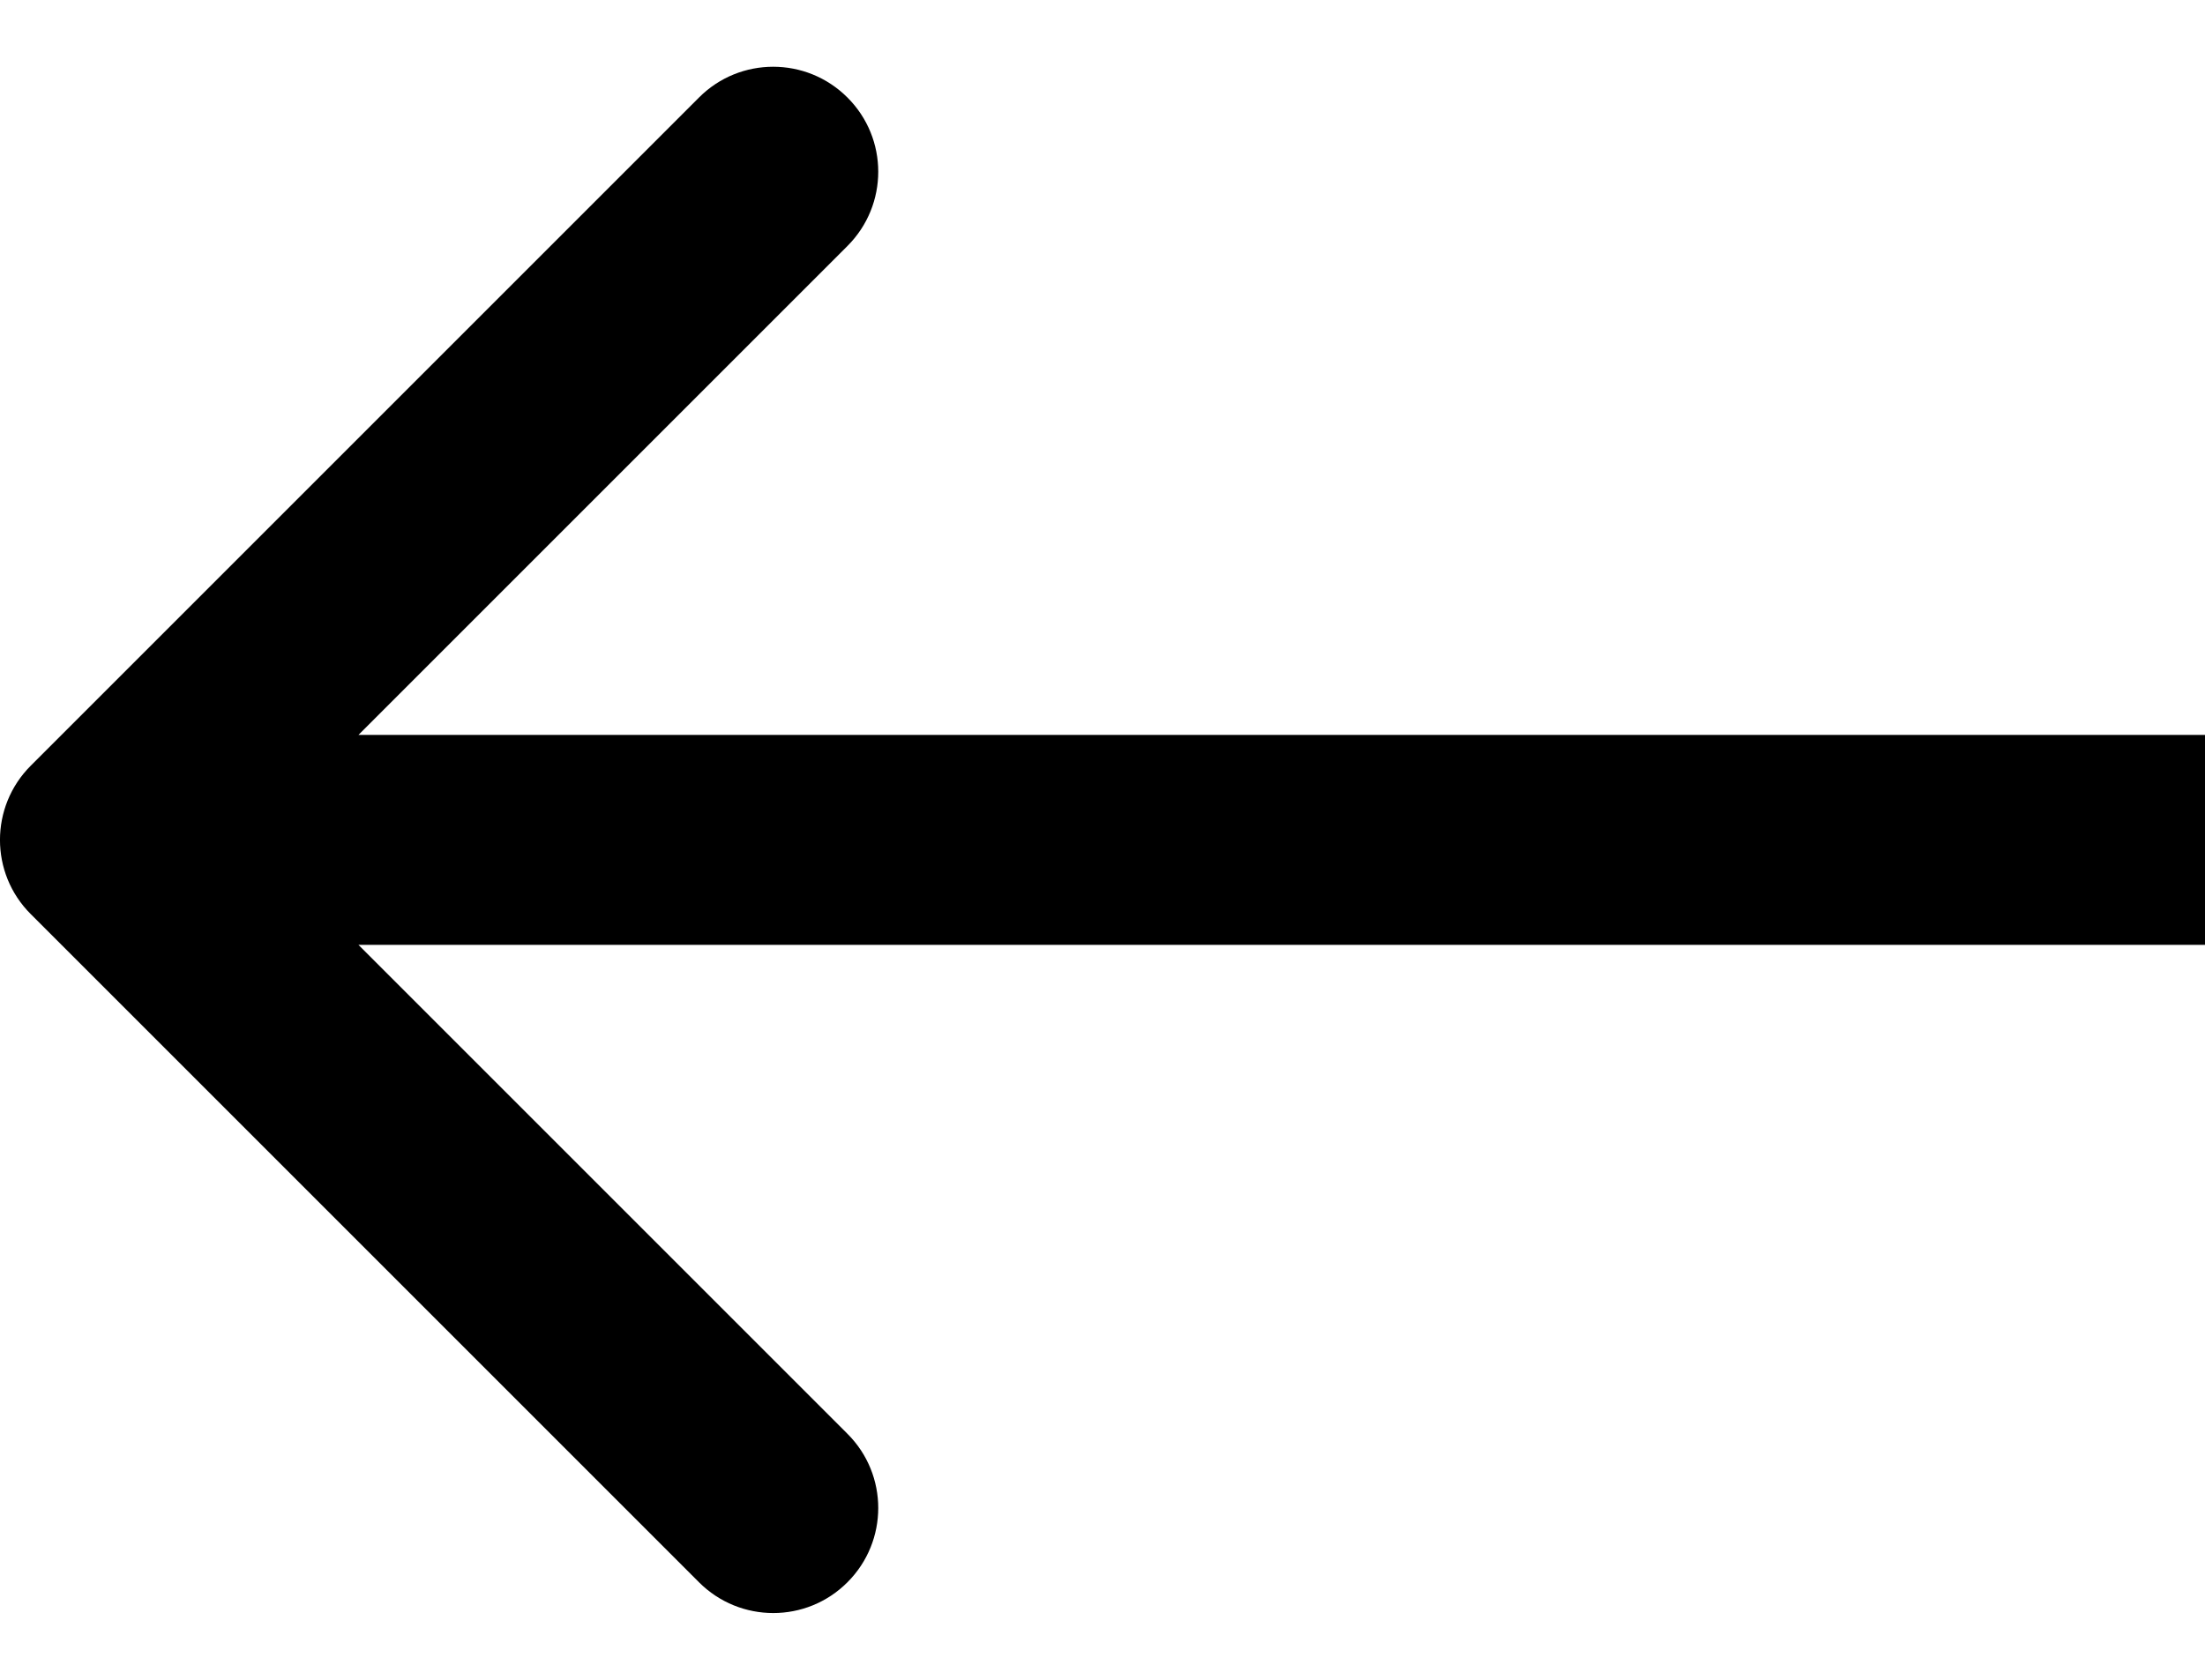 <svg fill="none" height="16" viewBox="0 0 21 16" width="21" xmlns="http://www.w3.org/2000/svg"><path d="m.293 7.293c-.391.391-.391 1.024 0 1.414l6.364 6.364c.391.391 1.024.391 1.414 0 .391-.391.391-1.024 0-1.414l-5.657-5.657 5.657-5.657c.391-.391.391-1.024 0-1.414-.391-.391-1.024-.391-1.414 0zm.707 1.707h20v-2h-20z" fill="#000"/></svg>